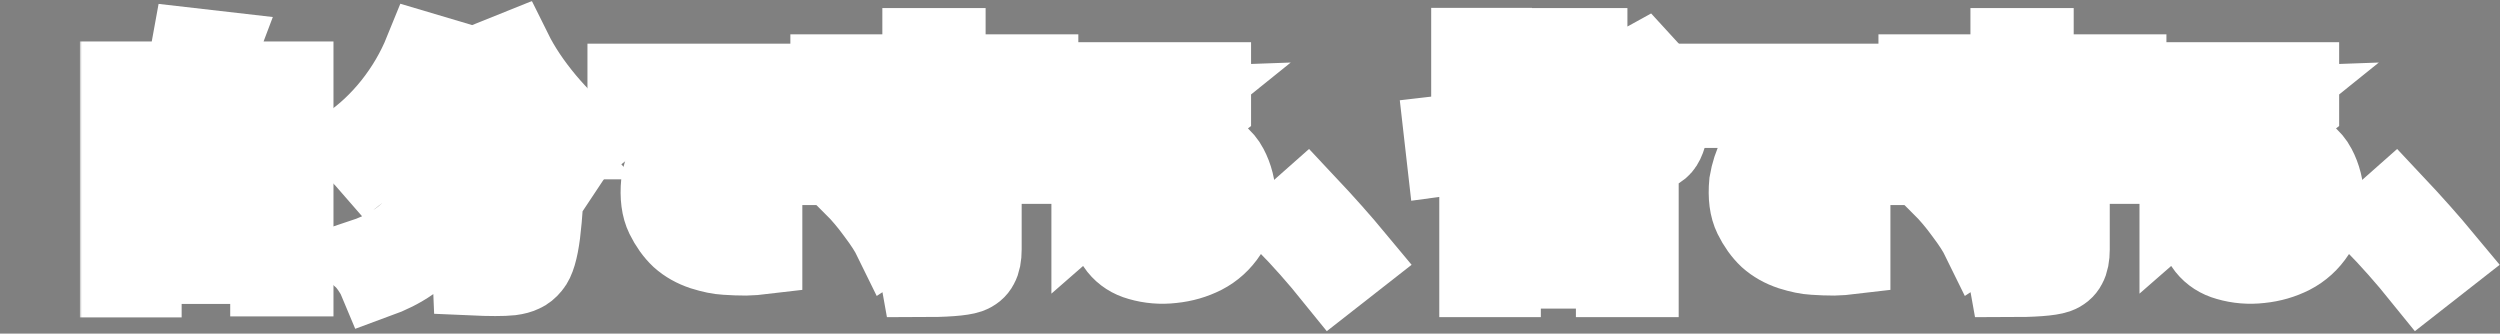 <?xml version="1.0" encoding="UTF-8"?> <svg xmlns="http://www.w3.org/2000/svg" width="637" height="85" viewBox="0 0 637 85" fill="none"><rect x="0" y="0" width="637" height="85" fill="#808080" stroke="none"/><mask id="path-1-outside-1_382_464" maskUnits="userSpaceOnUse" x="20.346" y="0" width="617" height="85" fill="black"><rect fill="white" x="20.346" width="617" height="85"></rect><path d="M36.284 61.938H68.659V53.625H36.284V61.938ZM68.659 39.938H36.284V48.125H68.659V39.938ZM68.659 26.25H36.284V34.438H68.659V26.25ZM52.534 20.562H74.971V70.625H68.659V67.438H36.284V70.875H30.346V20.562H46.471C47.388 17.646 48.096 14.792 48.596 12L55.659 12.812C54.409 16.146 53.367 18.729 52.534 20.562Z"></path><path d="M124.921 15.312L130.671 13C132.713 17.125 135.525 21.333 139.109 25.625C142.692 29.875 146.234 33.292 149.734 35.875C147.734 37.458 146.088 39.229 144.796 41.188C142.963 39.604 141.171 37.854 139.421 35.938C139.421 36.854 139.38 37.688 139.296 38.438C138.88 48.271 138.4 55.312 137.859 59.562C137.317 63.771 136.505 66.5 135.421 67.75C134.713 68.625 133.963 69.229 133.171 69.562C132.421 69.938 131.421 70.208 130.171 70.375C128.171 70.583 124.859 70.583 120.234 70.375C120.15 68.333 119.505 66.312 118.296 64.312C121.755 64.646 124.755 64.812 127.296 64.812C128.505 64.812 129.421 64.5 130.046 63.875C130.796 63.083 131.4 61 131.859 57.625C132.317 54.25 132.692 48.875 132.984 41.5H118.234C117.859 44.208 117.4 46.646 116.859 48.812C116.317 50.979 115.505 53.229 114.421 55.562C113.338 57.854 112.025 59.917 110.484 61.75C108.942 63.542 106.942 65.25 104.484 66.875C102.067 68.542 99.254 69.958 96.046 71.125C95.713 70.333 95.171 69.396 94.421 68.312C93.671 67.229 92.963 66.396 92.296 65.812C95.171 64.854 97.692 63.708 99.859 62.375C102.025 61 103.775 59.583 105.109 58.125C106.484 56.625 107.63 54.917 108.546 53C109.463 51.083 110.15 49.25 110.609 47.5C111.067 45.75 111.442 43.75 111.734 41.5H99.796V36.562C98.213 38.188 96.254 39.917 93.921 41.75C92.296 39.875 90.629 38.292 88.921 37C92.921 34.292 96.588 30.854 99.921 26.688C103.255 22.479 105.9 17.958 107.859 13.125L114.171 15C110.88 22.708 106.359 29.604 100.609 35.688H139.109C133.359 29.396 128.63 22.604 124.921 15.312Z"></path><path d="M188.059 42.25V33.25H192.371V42.25H188.059ZM194.809 42.25V33.25H199.121V42.25H194.809ZM197.684 21.125V27.812C194.225 28.188 190.892 29.333 187.684 31.25C184.517 33.125 181.83 35.271 179.621 37.688C177.455 40.104 176.059 42.5 175.434 44.875C174.559 48.083 174.642 50.688 175.684 52.688C176.725 54.688 178.08 56.125 179.746 57C181.455 57.833 183.246 58.333 185.121 58.5C187.163 58.667 188.892 58.688 190.309 58.562C191.725 58.438 193.1 58.271 194.434 58.062V65C193.059 65.167 191.58 65.271 189.996 65.312C188.455 65.312 186.746 65.25 184.871 65.125C183.246 65.042 181.309 64.646 179.059 63.938C176.809 63.188 174.892 62.104 173.309 60.688C171.767 59.229 170.455 57.396 169.371 55.188C168.288 52.979 167.913 50.104 168.246 46.562C168.663 44.104 169.392 41.854 170.434 39.812C171.475 37.771 172.642 36.021 173.934 34.562C175.225 33.104 176.35 31.979 177.309 31.188C178.267 30.354 179.85 29.188 182.059 27.688H159.684V21.125H197.684Z"></path><path d="M217.384 24.375V32.875H211.384V18.75H234.821V12.062H241.134V18.75H264.759V32.875H258.509V24.375H217.384ZM217.446 47.5L222.134 44.5C224.134 46.375 226.113 48.542 228.071 51C230.071 53.417 231.55 55.562 232.509 57.438L227.384 60.812C226.509 59.021 225.113 56.854 223.196 54.312C221.321 51.729 219.405 49.458 217.446 47.5ZM266.321 36.125V41.938H250.321V63.562C250.321 65.354 250.05 66.729 249.509 67.688C249.009 68.688 248.134 69.417 246.884 69.875C245.05 70.5 240.884 70.812 234.384 70.812C234.092 69.146 233.384 67.167 232.259 64.875C237.009 65 240.425 65.021 242.509 64.938C243.134 64.938 243.571 64.833 243.821 64.625C244.071 64.417 244.196 64.042 244.196 63.5V41.938H210.009V36.125H244.196V27.625H250.321V36.125H266.321Z"></path><path d="M282.271 20.75H308.771V27.25L295.209 37.938C299.334 36.438 303.021 36.229 306.271 37.312C309.563 38.396 311.834 40.146 313.084 42.562C314.375 44.979 315.063 47.729 315.146 50.812C315.188 54.062 314.417 56.917 312.834 59.375C311.25 61.792 309.209 63.646 306.709 64.938C304.25 66.188 301.584 66.958 298.709 67.25C295.834 67.583 293.042 67.354 290.334 66.562C288.084 65.938 286.271 64.771 284.896 63.062C283.563 61.354 282.875 59.438 282.834 57.312C282.792 56.021 283.167 54.708 283.959 53.375C284.75 52 285.959 50.896 287.584 50.062C289.25 49.188 291.459 48.958 294.209 49.375C297.209 50.042 299.459 51.271 300.959 53.062C302.5 54.812 303.709 56.646 304.584 58.562C305.75 57.812 306.688 56.688 307.396 55.188C308.105 53.688 308.438 52.188 308.396 50.688C308.396 48.021 307.625 45.958 306.084 44.5C304.542 43 301.75 42.292 297.709 42.375C294.209 42.583 291.313 43.25 289.021 44.375C286.73 45.458 284.667 46.833 282.834 48.5L277.896 52.812V44.125L299.021 27.125C296.938 27.208 291.355 27.25 282.271 27.25V20.75ZM292.896 54.812C291.355 54.688 290.25 55.042 289.584 55.875C288.959 56.667 288.917 57.562 289.459 58.562C290.042 59.562 291.105 60.354 292.646 60.938C294.146 61.312 295.459 61.479 296.584 61.438C297.709 61.354 298.5 61.167 298.959 60.875C298.417 59.208 297.605 57.854 296.521 56.812C295.438 55.729 294.23 55.062 292.896 54.812Z"></path><path d="M345.409 65.938L339.659 70.438C335.825 65.688 331.763 61.104 327.471 56.688L332.909 51.875C337.575 56.833 341.742 61.521 345.409 65.938Z"></path><path d="M395.604 30.875L395.791 36.125C391.958 36.667 386.645 37.396 379.854 38.312C373.062 39.188 369.229 39.688 368.354 39.812L367.729 34.312C368.437 34.229 369.562 34.104 371.104 33.938C372.645 33.771 373.833 33.646 374.666 33.562V12H380.354V18.938H394.729V24.062H380.354V32.875C385.479 32.208 390.562 31.542 395.604 30.875ZM411.541 53.625V48.25H382.604V53.625H411.541ZM382.604 63.688H411.541V58.188H382.604V63.688ZM392.416 37L398.854 38.438C398.479 39.229 397.645 40.875 396.354 43.375H417.729V70.812H411.541V68.625H382.604V70.812H376.729V43.375H390.229C391.229 41 391.958 38.875 392.416 37ZM408.041 34H417.291C418.458 34 419.208 33.646 419.541 32.938C419.916 32.229 420.166 30.562 420.291 27.938C421.625 28.938 423.395 29.646 425.604 30.062C425.27 33.688 424.562 36.125 423.479 37.375C422.395 38.625 420.5 39.25 417.791 39.25H407.416C404 39.25 401.708 38.729 400.541 37.688C399.416 36.646 398.854 34.604 398.854 31.562V12.062H404.666V21.562C410.625 19.729 415.291 17.875 418.666 16L422.791 20.5C418.333 22.625 412.291 24.646 404.666 26.562V31.562C404.666 32.604 404.854 33.271 405.229 33.562C405.645 33.854 406.583 34 408.041 34Z"></path><path d="M465.304 42.25V33.25H469.616V42.25H465.304ZM472.054 42.25V33.25H476.366V42.25H472.054ZM474.929 21.125V27.812C471.47 28.188 468.137 29.333 464.929 31.25C461.762 33.125 459.075 35.271 456.866 37.688C454.7 40.104 453.304 42.5 452.679 44.875C451.804 48.083 451.887 50.688 452.929 52.688C453.97 54.688 455.325 56.125 456.991 57C458.7 57.833 460.491 58.333 462.366 58.5C464.408 58.667 466.137 58.688 467.554 58.562C468.97 58.438 470.345 58.271 471.679 58.062V65C470.304 65.167 468.825 65.271 467.241 65.312C465.7 65.312 463.991 65.25 462.116 65.125C460.491 65.042 458.554 64.646 456.304 63.938C454.054 63.188 452.137 62.104 450.554 60.688C449.012 59.229 447.7 57.396 446.616 55.188C445.533 52.979 445.158 50.104 445.491 46.562C445.908 44.104 446.637 41.854 447.679 39.812C448.72 37.771 449.887 36.021 451.179 34.562C452.47 33.104 453.595 31.979 454.554 31.188C455.512 30.354 457.095 29.188 459.304 27.688H436.929V21.125H474.929Z"></path><path d="M494.629 24.375V32.875H488.629V18.75H512.066V12.062H518.379V18.75H542.004V32.875H535.754V24.375H494.629ZM494.691 47.5L499.379 44.5C501.379 46.375 503.358 48.542 505.316 51C507.316 53.417 508.795 55.562 509.754 57.438L504.629 60.812C503.754 59.021 502.358 56.854 500.441 54.312C498.566 51.729 496.65 49.458 494.691 47.5ZM543.566 36.125V41.938H527.566V63.562C527.566 65.354 527.295 66.729 526.754 67.688C526.254 68.688 525.379 69.417 524.129 69.875C522.295 70.5 518.129 70.812 511.629 70.812C511.337 69.146 510.629 67.167 509.504 64.875C514.254 65 517.67 65.021 519.754 64.938C520.379 64.938 520.816 64.833 521.066 64.625C521.316 64.417 521.441 64.042 521.441 63.5V41.938H487.254V36.125H521.441V27.625H527.566V36.125H543.566Z"></path><path d="M559.516 20.75H586.016V27.25L572.454 37.938C576.579 36.438 580.266 36.229 583.516 37.312C586.808 38.396 589.079 40.146 590.329 42.562C591.62 44.979 592.308 47.729 592.391 50.812C592.433 54.062 591.662 56.917 590.079 59.375C588.495 61.792 586.454 63.646 583.954 64.938C581.495 66.188 578.829 66.958 575.954 67.25C573.079 67.583 570.287 67.354 567.579 66.562C565.329 65.938 563.516 64.771 562.141 63.062C560.808 61.354 560.12 59.438 560.079 57.312C560.037 56.021 560.412 54.708 561.204 53.375C561.995 52 563.204 50.896 564.829 50.062C566.495 49.188 568.704 48.958 571.454 49.375C574.454 50.042 576.704 51.271 578.204 53.062C579.745 54.812 580.954 56.646 581.829 58.562C582.995 57.812 583.933 56.688 584.641 55.188C585.349 53.688 585.683 52.188 585.641 50.688C585.641 48.021 584.87 45.958 583.329 44.5C581.787 43 578.995 42.292 574.954 42.375C571.454 42.583 568.558 43.25 566.266 44.375C563.974 45.458 561.912 46.833 560.079 48.5L555.141 52.812V44.125L576.266 27.125C574.183 27.208 568.599 27.25 559.516 27.25V20.75ZM570.141 54.812C568.599 54.688 567.495 55.042 566.829 55.875C566.204 56.667 566.162 57.562 566.704 58.562C567.287 59.562 568.349 60.354 569.891 60.938C571.391 61.312 572.704 61.479 573.829 61.438C574.954 61.354 575.745 61.167 576.204 60.875C575.662 59.208 574.849 57.854 573.766 56.812C572.683 55.729 571.474 55.062 570.141 54.812Z"></path><path d="M622.654 65.938L616.904 70.438C613.07 65.688 609.008 61.104 604.716 56.688L610.154 51.875C614.82 56.833 618.987 61.521 622.654 65.938Z"></path></mask><path d="M36.284 61.938H68.659V53.625H36.284V61.938ZM68.659 39.938H36.284V48.125H68.659V39.938ZM68.659 26.25H36.284V34.438H68.659V26.25ZM52.534 20.562H74.971V70.625H68.659V67.438H36.284V70.875H30.346V20.562H46.471C47.388 17.646 48.096 14.792 48.596 12L55.659 12.812C54.409 16.146 53.367 18.729 52.534 20.562Z" fill="#3E3A39"></path><path d="M124.921 15.312L130.671 13C132.713 17.125 135.525 21.333 139.109 25.625C142.692 29.875 146.234 33.292 149.734 35.875C147.734 37.458 146.088 39.229 144.796 41.188C142.963 39.604 141.171 37.854 139.421 35.938C139.421 36.854 139.38 37.688 139.296 38.438C138.88 48.271 138.4 55.312 137.859 59.562C137.317 63.771 136.505 66.5 135.421 67.75C134.713 68.625 133.963 69.229 133.171 69.562C132.421 69.938 131.421 70.208 130.171 70.375C128.171 70.583 124.859 70.583 120.234 70.375C120.15 68.333 119.505 66.312 118.296 64.312C121.755 64.646 124.755 64.812 127.296 64.812C128.505 64.812 129.421 64.5 130.046 63.875C130.796 63.083 131.4 61 131.859 57.625C132.317 54.25 132.692 48.875 132.984 41.5H118.234C117.859 44.208 117.4 46.646 116.859 48.812C116.317 50.979 115.505 53.229 114.421 55.562C113.338 57.854 112.025 59.917 110.484 61.75C108.942 63.542 106.942 65.25 104.484 66.875C102.067 68.542 99.254 69.958 96.046 71.125C95.713 70.333 95.171 69.396 94.421 68.312C93.671 67.229 92.963 66.396 92.296 65.812C95.171 64.854 97.692 63.708 99.859 62.375C102.025 61 103.775 59.583 105.109 58.125C106.484 56.625 107.63 54.917 108.546 53C109.463 51.083 110.15 49.25 110.609 47.5C111.067 45.75 111.442 43.75 111.734 41.5H99.796V36.562C98.213 38.188 96.254 39.917 93.921 41.75C92.296 39.875 90.629 38.292 88.921 37C92.921 34.292 96.588 30.854 99.921 26.688C103.255 22.479 105.9 17.958 107.859 13.125L114.171 15C110.88 22.708 106.359 29.604 100.609 35.688H139.109C133.359 29.396 128.63 22.604 124.921 15.312Z" fill="#3E3A39"></path><path d="M188.059 42.25V33.25H192.371V42.25H188.059ZM194.809 42.25V33.25H199.121V42.25H194.809ZM197.684 21.125V27.812C194.225 28.188 190.892 29.333 187.684 31.25C184.517 33.125 181.83 35.271 179.621 37.688C177.455 40.104 176.059 42.5 175.434 44.875C174.559 48.083 174.642 50.688 175.684 52.688C176.725 54.688 178.08 56.125 179.746 57C181.455 57.833 183.246 58.333 185.121 58.5C187.163 58.667 188.892 58.688 190.309 58.562C191.725 58.438 193.1 58.271 194.434 58.062V65C193.059 65.167 191.58 65.271 189.996 65.312C188.455 65.312 186.746 65.25 184.871 65.125C183.246 65.042 181.309 64.646 179.059 63.938C176.809 63.188 174.892 62.104 173.309 60.688C171.767 59.229 170.455 57.396 169.371 55.188C168.288 52.979 167.913 50.104 168.246 46.562C168.663 44.104 169.392 41.854 170.434 39.812C171.475 37.771 172.642 36.021 173.934 34.562C175.225 33.104 176.35 31.979 177.309 31.188C178.267 30.354 179.85 29.188 182.059 27.688H159.684V21.125H197.684Z" fill="#3E3A39"></path><path d="M217.384 24.375V32.875H211.384V18.75H234.821V12.062H241.134V18.75H264.759V32.875H258.509V24.375H217.384ZM217.446 47.5L222.134 44.5C224.134 46.375 226.113 48.542 228.071 51C230.071 53.417 231.55 55.562 232.509 57.438L227.384 60.812C226.509 59.021 225.113 56.854 223.196 54.312C221.321 51.729 219.405 49.458 217.446 47.5ZM266.321 36.125V41.938H250.321V63.562C250.321 65.354 250.05 66.729 249.509 67.688C249.009 68.688 248.134 69.417 246.884 69.875C245.05 70.5 240.884 70.812 234.384 70.812C234.092 69.146 233.384 67.167 232.259 64.875C237.009 65 240.425 65.021 242.509 64.938C243.134 64.938 243.571 64.833 243.821 64.625C244.071 64.417 244.196 64.042 244.196 63.5V41.938H210.009V36.125H244.196V27.625H250.321V36.125H266.321Z" fill="#3E3A39"></path><path d="M282.271 20.75H308.771V27.25L295.209 37.938C299.334 36.438 303.021 36.229 306.271 37.312C309.563 38.396 311.834 40.146 313.084 42.562C314.375 44.979 315.063 47.729 315.146 50.812C315.188 54.062 314.417 56.917 312.834 59.375C311.25 61.792 309.209 63.646 306.709 64.938C304.25 66.188 301.584 66.958 298.709 67.25C295.834 67.583 293.042 67.354 290.334 66.562C288.084 65.938 286.271 64.771 284.896 63.062C283.563 61.354 282.875 59.438 282.834 57.312C282.792 56.021 283.167 54.708 283.959 53.375C284.75 52 285.959 50.896 287.584 50.062C289.25 49.188 291.459 48.958 294.209 49.375C297.209 50.042 299.459 51.271 300.959 53.062C302.5 54.812 303.709 56.646 304.584 58.562C305.75 57.812 306.688 56.688 307.396 55.188C308.105 53.688 308.438 52.188 308.396 50.688C308.396 48.021 307.625 45.958 306.084 44.5C304.542 43 301.75 42.292 297.709 42.375C294.209 42.583 291.313 43.25 289.021 44.375C286.73 45.458 284.667 46.833 282.834 48.5L277.896 52.812V44.125L299.021 27.125C296.938 27.208 291.355 27.25 282.271 27.25V20.75ZM292.896 54.812C291.355 54.688 290.25 55.042 289.584 55.875C288.959 56.667 288.917 57.562 289.459 58.562C290.042 59.562 291.105 60.354 292.646 60.938C294.146 61.312 295.459 61.479 296.584 61.438C297.709 61.354 298.5 61.167 298.959 60.875C298.417 59.208 297.605 57.854 296.521 56.812C295.438 55.729 294.23 55.062 292.896 54.812Z" fill="#3E3A39"></path><path d="M345.409 65.938L339.659 70.438C335.825 65.688 331.763 61.104 327.471 56.688L332.909 51.875C337.575 56.833 341.742 61.521 345.409 65.938Z" fill="#3E3A39"></path><path d="M395.604 30.875L395.791 36.125C391.958 36.667 386.645 37.396 379.854 38.312C373.062 39.188 369.229 39.688 368.354 39.812L367.729 34.312C368.437 34.229 369.562 34.104 371.104 33.938C372.645 33.771 373.833 33.646 374.666 33.562V12H380.354V18.938H394.729V24.062H380.354V32.875C385.479 32.208 390.562 31.542 395.604 30.875ZM411.541 53.625V48.25H382.604V53.625H411.541ZM382.604 63.688H411.541V58.188H382.604V63.688ZM392.416 37L398.854 38.438C398.479 39.229 397.645 40.875 396.354 43.375H417.729V70.812H411.541V68.625H382.604V70.812H376.729V43.375H390.229C391.229 41 391.958 38.875 392.416 37ZM408.041 34H417.291C418.458 34 419.208 33.646 419.541 32.938C419.916 32.229 420.166 30.562 420.291 27.938C421.625 28.938 423.395 29.646 425.604 30.062C425.27 33.688 424.562 36.125 423.479 37.375C422.395 38.625 420.5 39.25 417.791 39.25H407.416C404 39.25 401.708 38.729 400.541 37.688C399.416 36.646 398.854 34.604 398.854 31.562V12.062H404.666V21.562C410.625 19.729 415.291 17.875 418.666 16L422.791 20.5C418.333 22.625 412.291 24.646 404.666 26.562V31.562C404.666 32.604 404.854 33.271 405.229 33.562C405.645 33.854 406.583 34 408.041 34Z" fill="#3E3A39"></path><path d="M465.304 42.25V33.25H469.616V42.25H465.304ZM472.054 42.25V33.25H476.366V42.25H472.054ZM474.929 21.125V27.812C471.47 28.188 468.137 29.333 464.929 31.25C461.762 33.125 459.075 35.271 456.866 37.688C454.7 40.104 453.304 42.5 452.679 44.875C451.804 48.083 451.887 50.688 452.929 52.688C453.97 54.688 455.325 56.125 456.991 57C458.7 57.833 460.491 58.333 462.366 58.5C464.408 58.667 466.137 58.688 467.554 58.562C468.97 58.438 470.345 58.271 471.679 58.062V65C470.304 65.167 468.825 65.271 467.241 65.312C465.7 65.312 463.991 65.25 462.116 65.125C460.491 65.042 458.554 64.646 456.304 63.938C454.054 63.188 452.137 62.104 450.554 60.688C449.012 59.229 447.7 57.396 446.616 55.188C445.533 52.979 445.158 50.104 445.491 46.562C445.908 44.104 446.637 41.854 447.679 39.812C448.72 37.771 449.887 36.021 451.179 34.562C452.47 33.104 453.595 31.979 454.554 31.188C455.512 30.354 457.095 29.188 459.304 27.688H436.929V21.125H474.929Z" fill="#3E3A39"></path><path d="M494.629 24.375V32.875H488.629V18.75H512.066V12.062H518.379V18.75H542.004V32.875H535.754V24.375H494.629ZM494.691 47.5L499.379 44.5C501.379 46.375 503.358 48.542 505.316 51C507.316 53.417 508.795 55.562 509.754 57.438L504.629 60.812C503.754 59.021 502.358 56.854 500.441 54.312C498.566 51.729 496.65 49.458 494.691 47.5ZM543.566 36.125V41.938H527.566V63.562C527.566 65.354 527.295 66.729 526.754 67.688C526.254 68.688 525.379 69.417 524.129 69.875C522.295 70.5 518.129 70.812 511.629 70.812C511.337 69.146 510.629 67.167 509.504 64.875C514.254 65 517.67 65.021 519.754 64.938C520.379 64.938 520.816 64.833 521.066 64.625C521.316 64.417 521.441 64.042 521.441 63.5V41.938H487.254V36.125H521.441V27.625H527.566V36.125H543.566Z" fill="#3E3A39"></path><path d="M559.516 20.75H586.016V27.25L572.454 37.938C576.579 36.438 580.266 36.229 583.516 37.312C586.808 38.396 589.079 40.146 590.329 42.562C591.62 44.979 592.308 47.729 592.391 50.812C592.433 54.062 591.662 56.917 590.079 59.375C588.495 61.792 586.454 63.646 583.954 64.938C581.495 66.188 578.829 66.958 575.954 67.25C573.079 67.583 570.287 67.354 567.579 66.562C565.329 65.938 563.516 64.771 562.141 63.062C560.808 61.354 560.12 59.438 560.079 57.312C560.037 56.021 560.412 54.708 561.204 53.375C561.995 52 563.204 50.896 564.829 50.062C566.495 49.188 568.704 48.958 571.454 49.375C574.454 50.042 576.704 51.271 578.204 53.062C579.745 54.812 580.954 56.646 581.829 58.562C582.995 57.812 583.933 56.688 584.641 55.188C585.349 53.688 585.683 52.188 585.641 50.688C585.641 48.021 584.87 45.958 583.329 44.5C581.787 43 578.995 42.292 574.954 42.375C571.454 42.583 568.558 43.25 566.266 44.375C563.974 45.458 561.912 46.833 560.079 48.5L555.141 52.812V44.125L576.266 27.125C574.183 27.208 568.599 27.25 559.516 27.25V20.75ZM570.141 54.812C568.599 54.688 567.495 55.042 566.829 55.875C566.204 56.667 566.162 57.562 566.704 58.562C567.287 59.562 568.349 60.354 569.891 60.938C571.391 61.312 572.704 61.479 573.829 61.438C574.954 61.354 575.745 61.167 576.204 60.875C575.662 59.208 574.849 57.854 573.766 56.812C572.683 55.729 571.474 55.062 570.141 54.812Z" fill="#3E3A39"></path><path d="M622.654 65.938L616.904 70.438C613.07 65.688 609.008 61.104 604.716 56.688L610.154 51.875C614.82 56.833 618.987 61.521 622.654 65.938Z" fill="#3E3A39"></path><path d="M36.284 61.938H68.659V53.625H36.284V61.938ZM68.659 39.938H36.284V48.125H68.659V39.938ZM68.659 26.25H36.284V34.438H68.659V26.25ZM52.534 20.562H74.971V70.625H68.659V67.438H36.284V70.875H30.346V20.562H46.471C47.388 17.646 48.096 14.792 48.596 12L55.659 12.812C54.409 16.146 53.367 18.729 52.534 20.562Z" stroke="white" stroke-width="20" mask="url(#path-1-outside-1_382_464)"></path><path d="M124.921 15.312L130.671 13C132.713 17.125 135.525 21.333 139.109 25.625C142.692 29.875 146.234 33.292 149.734 35.875C147.734 37.458 146.088 39.229 144.796 41.188C142.963 39.604 141.171 37.854 139.421 35.938C139.421 36.854 139.38 37.688 139.296 38.438C138.88 48.271 138.4 55.312 137.859 59.562C137.317 63.771 136.505 66.5 135.421 67.75C134.713 68.625 133.963 69.229 133.171 69.562C132.421 69.938 131.421 70.208 130.171 70.375C128.171 70.583 124.859 70.583 120.234 70.375C120.15 68.333 119.505 66.312 118.296 64.312C121.755 64.646 124.755 64.812 127.296 64.812C128.505 64.812 129.421 64.5 130.046 63.875C130.796 63.083 131.4 61 131.859 57.625C132.317 54.25 132.692 48.875 132.984 41.5H118.234C117.859 44.208 117.4 46.646 116.859 48.812C116.317 50.979 115.505 53.229 114.421 55.562C113.338 57.854 112.025 59.917 110.484 61.75C108.942 63.542 106.942 65.25 104.484 66.875C102.067 68.542 99.254 69.958 96.046 71.125C95.713 70.333 95.171 69.396 94.421 68.312C93.671 67.229 92.963 66.396 92.296 65.812C95.171 64.854 97.692 63.708 99.859 62.375C102.025 61 103.775 59.583 105.109 58.125C106.484 56.625 107.63 54.917 108.546 53C109.463 51.083 110.15 49.25 110.609 47.5C111.067 45.75 111.442 43.75 111.734 41.5H99.796V36.562C98.213 38.188 96.254 39.917 93.921 41.75C92.296 39.875 90.629 38.292 88.921 37C92.921 34.292 96.588 30.854 99.921 26.688C103.255 22.479 105.9 17.958 107.859 13.125L114.171 15C110.88 22.708 106.359 29.604 100.609 35.688H139.109C133.359 29.396 128.63 22.604 124.921 15.312Z" stroke="white" stroke-width="20" mask="url(#path-1-outside-1_382_464)"></path><path d="M188.059 42.25V33.25H192.371V42.25H188.059ZM194.809 42.25V33.25H199.121V42.25H194.809ZM197.684 21.125V27.812C194.225 28.188 190.892 29.333 187.684 31.25C184.517 33.125 181.83 35.271 179.621 37.688C177.455 40.104 176.059 42.5 175.434 44.875C174.559 48.083 174.642 50.688 175.684 52.688C176.725 54.688 178.08 56.125 179.746 57C181.455 57.833 183.246 58.333 185.121 58.5C187.163 58.667 188.892 58.688 190.309 58.562C191.725 58.438 193.1 58.271 194.434 58.062V65C193.059 65.167 191.58 65.271 189.996 65.312C188.455 65.312 186.746 65.25 184.871 65.125C183.246 65.042 181.309 64.646 179.059 63.938C176.809 63.188 174.892 62.104 173.309 60.688C171.767 59.229 170.455 57.396 169.371 55.188C168.288 52.979 167.913 50.104 168.246 46.562C168.663 44.104 169.392 41.854 170.434 39.812C171.475 37.771 172.642 36.021 173.934 34.562C175.225 33.104 176.35 31.979 177.309 31.188C178.267 30.354 179.85 29.188 182.059 27.688H159.684V21.125H197.684Z" stroke="white" stroke-width="20" mask="url(#path-1-outside-1_382_464)"></path><path d="M217.384 24.375V32.875H211.384V18.75H234.821V12.062H241.134V18.75H264.759V32.875H258.509V24.375H217.384ZM217.446 47.5L222.134 44.5C224.134 46.375 226.113 48.542 228.071 51C230.071 53.417 231.55 55.562 232.509 57.438L227.384 60.812C226.509 59.021 225.113 56.854 223.196 54.312C221.321 51.729 219.405 49.458 217.446 47.5ZM266.321 36.125V41.938H250.321V63.562C250.321 65.354 250.05 66.729 249.509 67.688C249.009 68.688 248.134 69.417 246.884 69.875C245.05 70.5 240.884 70.812 234.384 70.812C234.092 69.146 233.384 67.167 232.259 64.875C237.009 65 240.425 65.021 242.509 64.938C243.134 64.938 243.571 64.833 243.821 64.625C244.071 64.417 244.196 64.042 244.196 63.5V41.938H210.009V36.125H244.196V27.625H250.321V36.125H266.321Z" stroke="white" stroke-width="20" mask="url(#path-1-outside-1_382_464)"></path><path d="M282.271 20.75H308.771V27.25L295.209 37.938C299.334 36.438 303.021 36.229 306.271 37.312C309.563 38.396 311.834 40.146 313.084 42.562C314.375 44.979 315.063 47.729 315.146 50.812C315.188 54.062 314.417 56.917 312.834 59.375C311.25 61.792 309.209 63.646 306.709 64.938C304.25 66.188 301.584 66.958 298.709 67.25C295.834 67.583 293.042 67.354 290.334 66.562C288.084 65.938 286.271 64.771 284.896 63.062C283.563 61.354 282.875 59.438 282.834 57.312C282.792 56.021 283.167 54.708 283.959 53.375C284.75 52 285.959 50.896 287.584 50.062C289.25 49.188 291.459 48.958 294.209 49.375C297.209 50.042 299.459 51.271 300.959 53.062C302.5 54.812 303.709 56.646 304.584 58.562C305.75 57.812 306.688 56.688 307.396 55.188C308.105 53.688 308.438 52.188 308.396 50.688C308.396 48.021 307.625 45.958 306.084 44.5C304.542 43 301.75 42.292 297.709 42.375C294.209 42.583 291.313 43.25 289.021 44.375C286.73 45.458 284.667 46.833 282.834 48.5L277.896 52.812V44.125L299.021 27.125C296.938 27.208 291.355 27.25 282.271 27.25V20.75ZM292.896 54.812C291.355 54.688 290.25 55.042 289.584 55.875C288.959 56.667 288.917 57.562 289.459 58.562C290.042 59.562 291.105 60.354 292.646 60.938C294.146 61.312 295.459 61.479 296.584 61.438C297.709 61.354 298.5 61.167 298.959 60.875C298.417 59.208 297.605 57.854 296.521 56.812C295.438 55.729 294.23 55.062 292.896 54.812Z" stroke="white" stroke-width="20" mask="url(#path-1-outside-1_382_464)"></path><path d="M345.409 65.938L339.659 70.438C335.825 65.688 331.763 61.104 327.471 56.688L332.909 51.875C337.575 56.833 341.742 61.521 345.409 65.938Z" stroke="white" stroke-width="20" mask="url(#path-1-outside-1_382_464)"></path><path d="M395.604 30.875L395.791 36.125C391.958 36.667 386.645 37.396 379.854 38.312C373.062 39.188 369.229 39.688 368.354 39.812L367.729 34.312C368.437 34.229 369.562 34.104 371.104 33.938C372.645 33.771 373.833 33.646 374.666 33.562V12H380.354V18.938H394.729V24.062H380.354V32.875C385.479 32.208 390.562 31.542 395.604 30.875ZM411.541 53.625V48.25H382.604V53.625H411.541ZM382.604 63.688H411.541V58.188H382.604V63.688ZM392.416 37L398.854 38.438C398.479 39.229 397.645 40.875 396.354 43.375H417.729V70.812H411.541V68.625H382.604V70.812H376.729V43.375H390.229C391.229 41 391.958 38.875 392.416 37ZM408.041 34H417.291C418.458 34 419.208 33.646 419.541 32.938C419.916 32.229 420.166 30.562 420.291 27.938C421.625 28.938 423.395 29.646 425.604 30.062C425.27 33.688 424.562 36.125 423.479 37.375C422.395 38.625 420.5 39.25 417.791 39.25H407.416C404 39.25 401.708 38.729 400.541 37.688C399.416 36.646 398.854 34.604 398.854 31.562V12.062H404.666V21.562C410.625 19.729 415.291 17.875 418.666 16L422.791 20.5C418.333 22.625 412.291 24.646 404.666 26.562V31.562C404.666 32.604 404.854 33.271 405.229 33.562C405.645 33.854 406.583 34 408.041 34Z" stroke="white" stroke-width="20" mask="url(#path-1-outside-1_382_464)"></path><path d="M465.304 42.25V33.25H469.616V42.25H465.304ZM472.054 42.25V33.25H476.366V42.25H472.054ZM474.929 21.125V27.812C471.47 28.188 468.137 29.333 464.929 31.25C461.762 33.125 459.075 35.271 456.866 37.688C454.7 40.104 453.304 42.5 452.679 44.875C451.804 48.083 451.887 50.688 452.929 52.688C453.97 54.688 455.325 56.125 456.991 57C458.7 57.833 460.491 58.333 462.366 58.5C464.408 58.667 466.137 58.688 467.554 58.562C468.97 58.438 470.345 58.271 471.679 58.062V65C470.304 65.167 468.825 65.271 467.241 65.312C465.7 65.312 463.991 65.25 462.116 65.125C460.491 65.042 458.554 64.646 456.304 63.938C454.054 63.188 452.137 62.104 450.554 60.688C449.012 59.229 447.7 57.396 446.616 55.188C445.533 52.979 445.158 50.104 445.491 46.562C445.908 44.104 446.637 41.854 447.679 39.812C448.72 37.771 449.887 36.021 451.179 34.562C452.47 33.104 453.595 31.979 454.554 31.188C455.512 30.354 457.095 29.188 459.304 27.688H436.929V21.125H474.929Z" stroke="white" stroke-width="20" mask="url(#path-1-outside-1_382_464)"></path><path d="M494.629 24.375V32.875H488.629V18.75H512.066V12.062H518.379V18.75H542.004V32.875H535.754V24.375H494.629ZM494.691 47.5L499.379 44.5C501.379 46.375 503.358 48.542 505.316 51C507.316 53.417 508.795 55.562 509.754 57.438L504.629 60.812C503.754 59.021 502.358 56.854 500.441 54.312C498.566 51.729 496.65 49.458 494.691 47.5ZM543.566 36.125V41.938H527.566V63.562C527.566 65.354 527.295 66.729 526.754 67.688C526.254 68.688 525.379 69.417 524.129 69.875C522.295 70.5 518.129 70.812 511.629 70.812C511.337 69.146 510.629 67.167 509.504 64.875C514.254 65 517.67 65.021 519.754 64.938C520.379 64.938 520.816 64.833 521.066 64.625C521.316 64.417 521.441 64.042 521.441 63.5V41.938H487.254V36.125H521.441V27.625H527.566V36.125H543.566Z" stroke="white" stroke-width="20" mask="url(#path-1-outside-1_382_464)"></path><path d="M559.516 20.75H586.016V27.25L572.454 37.938C576.579 36.438 580.266 36.229 583.516 37.312C586.808 38.396 589.079 40.146 590.329 42.562C591.62 44.979 592.308 47.729 592.391 50.812C592.433 54.062 591.662 56.917 590.079 59.375C588.495 61.792 586.454 63.646 583.954 64.938C581.495 66.188 578.829 66.958 575.954 67.25C573.079 67.583 570.287 67.354 567.579 66.562C565.329 65.938 563.516 64.771 562.141 63.062C560.808 61.354 560.12 59.438 560.079 57.312C560.037 56.021 560.412 54.708 561.204 53.375C561.995 52 563.204 50.896 564.829 50.062C566.495 49.188 568.704 48.958 571.454 49.375C574.454 50.042 576.704 51.271 578.204 53.062C579.745 54.812 580.954 56.646 581.829 58.562C582.995 57.812 583.933 56.688 584.641 55.188C585.349 53.688 585.683 52.188 585.641 50.688C585.641 48.021 584.87 45.958 583.329 44.5C581.787 43 578.995 42.292 574.954 42.375C571.454 42.583 568.558 43.25 566.266 44.375C563.974 45.458 561.912 46.833 560.079 48.5L555.141 52.812V44.125L576.266 27.125C574.183 27.208 568.599 27.25 559.516 27.25V20.75ZM570.141 54.812C568.599 54.688 567.495 55.042 566.829 55.875C566.204 56.667 566.162 57.562 566.704 58.562C567.287 59.562 568.349 60.354 569.891 60.938C571.391 61.312 572.704 61.479 573.829 61.438C574.954 61.354 575.745 61.167 576.204 60.875C575.662 59.208 574.849 57.854 573.766 56.812C572.683 55.729 571.474 55.062 570.141 54.812Z" stroke="white" stroke-width="20" mask="url(#path-1-outside-1_382_464)"></path><path d="M622.654 65.938L616.904 70.438C613.07 65.688 609.008 61.104 604.716 56.688L610.154 51.875C614.82 56.833 618.987 61.521 622.654 65.938Z" stroke="white" stroke-width="20" mask="url(#path-1-outside-1_382_464)"></path></svg> 